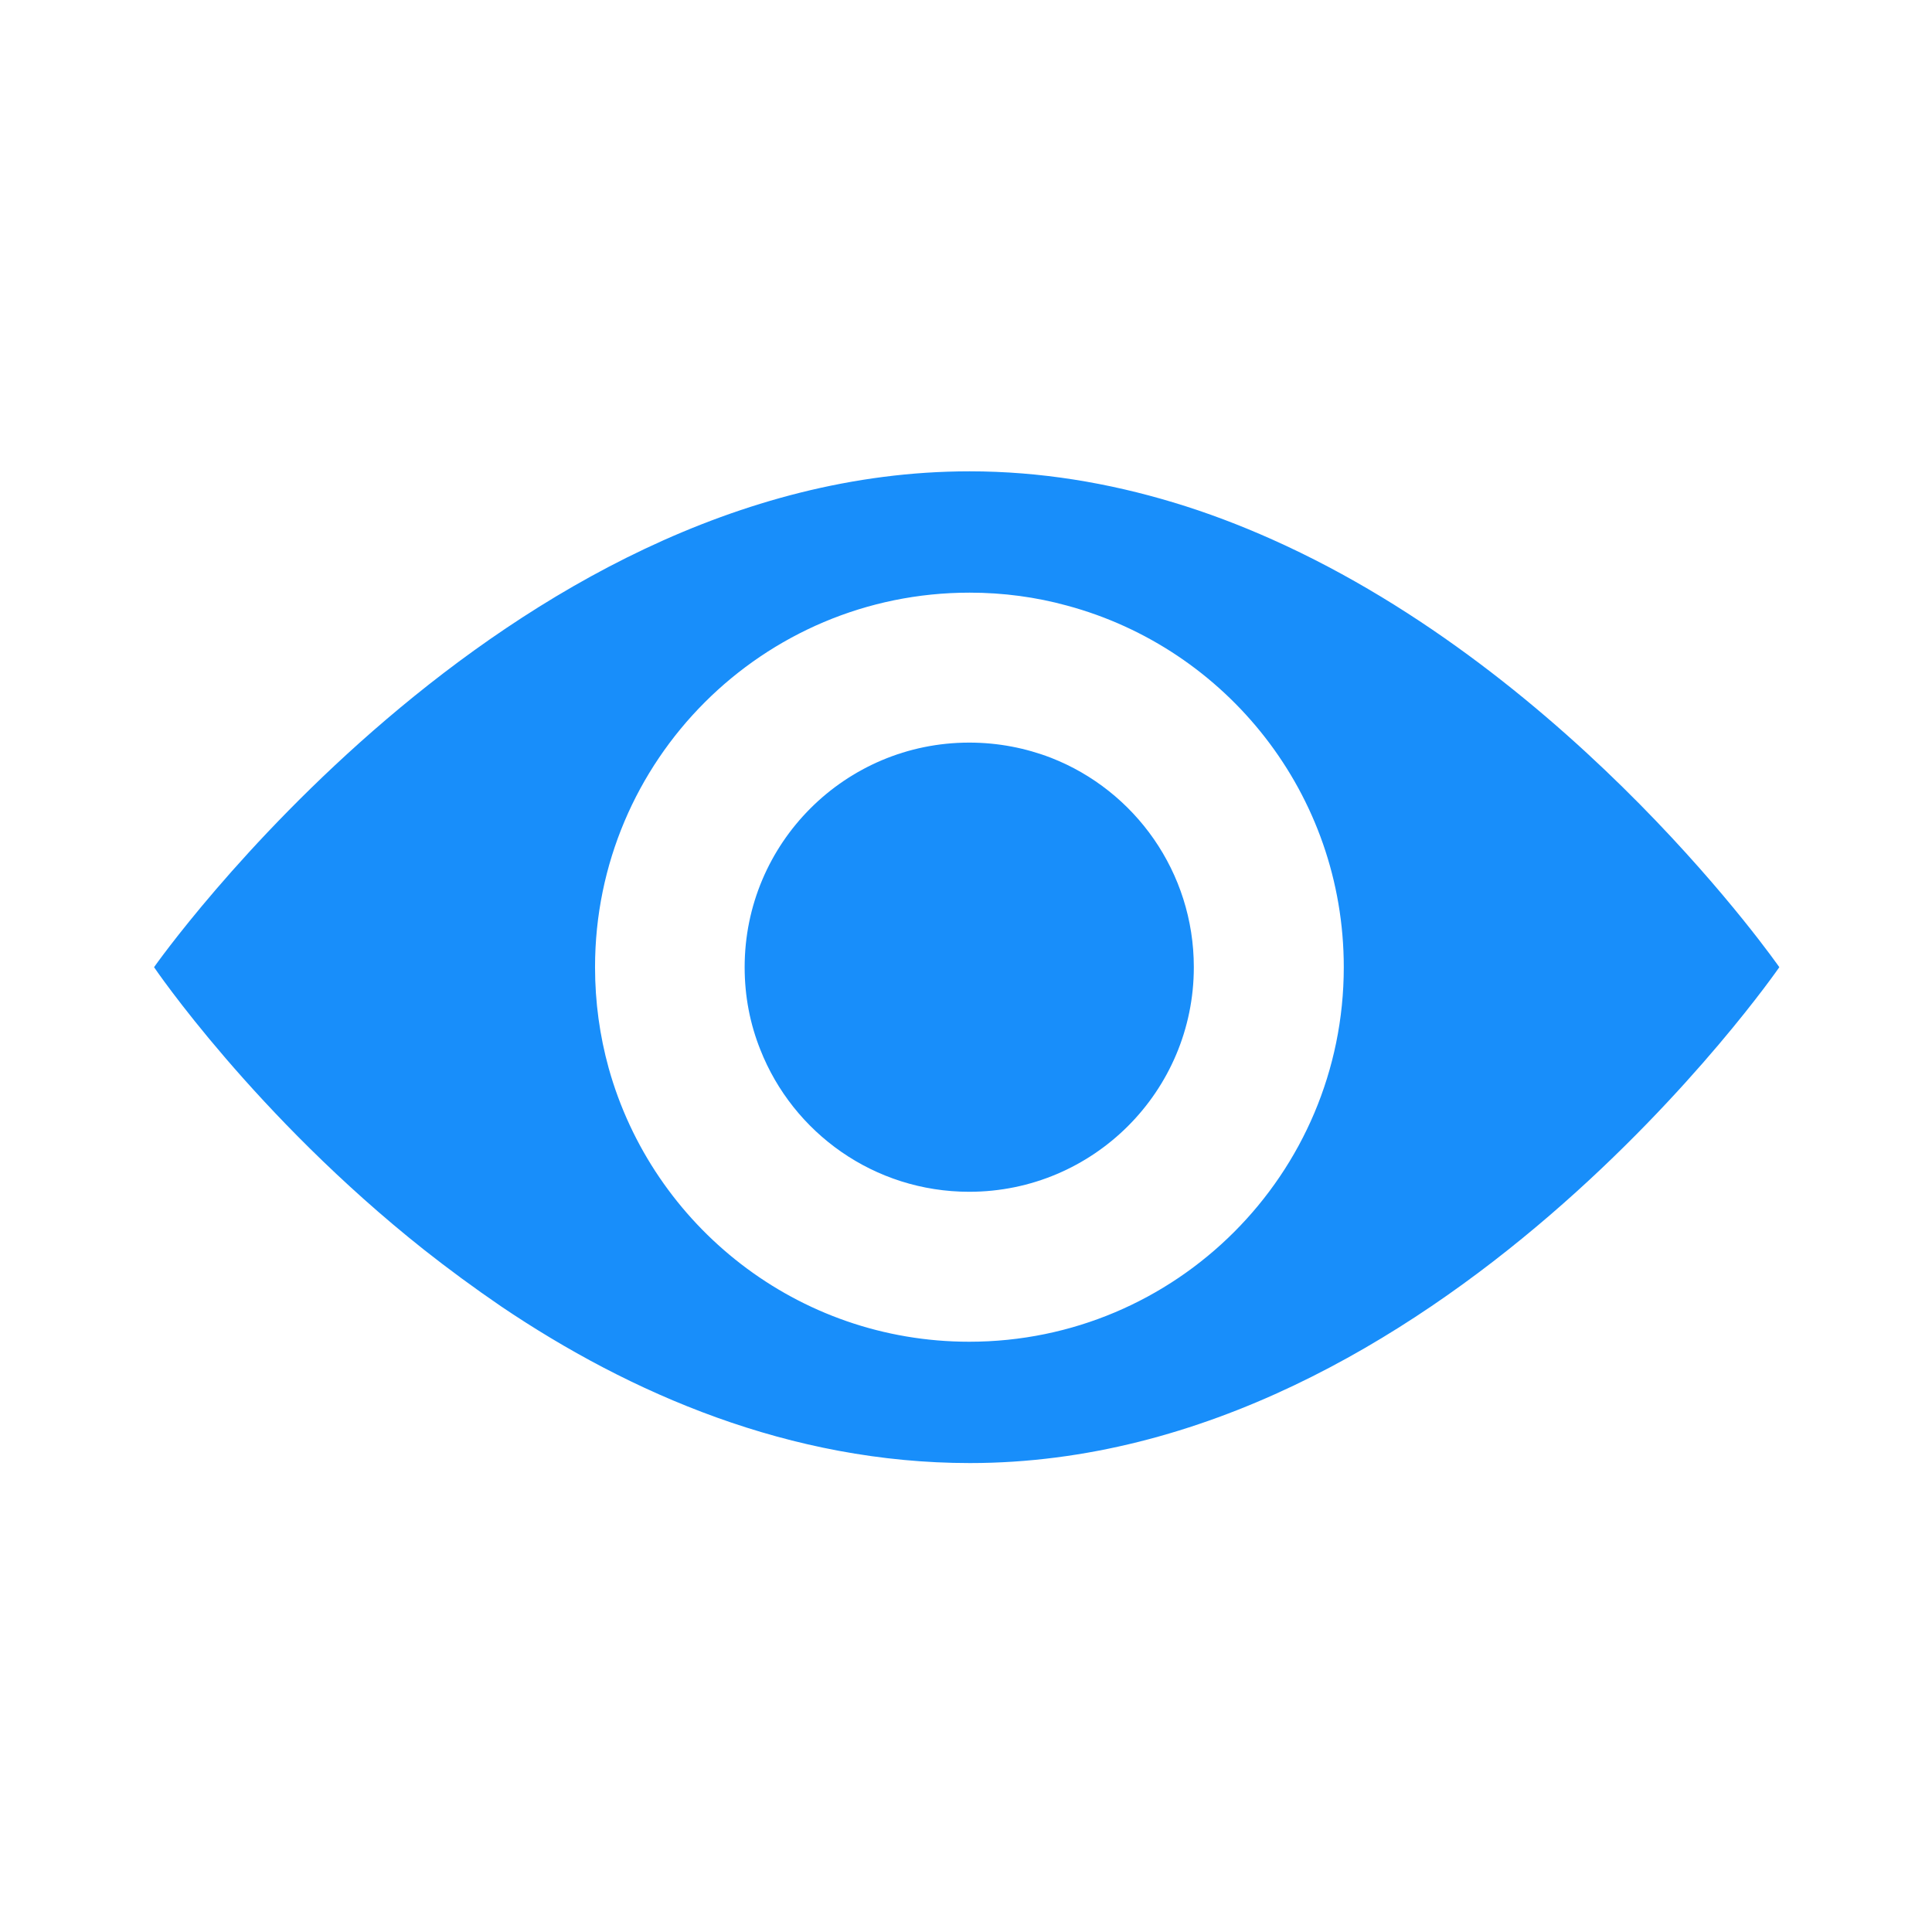 <?xml version="1.0" encoding="utf-8"?>
<!-- Generator: Adobe Illustrator 24.2.1, SVG Export Plug-In . SVG Version: 6.00 Build 0)  -->
<svg version="1.1" id="Layer_1" xmlns="http://www.w3.org/2000/svg" xmlns:xlink="http://www.w3.org/1999/xlink" x="0px" y="0px"
	 viewBox="0 0 566.9 566.9" style="enable-background:new 0 0 566.9 566.9;" xml:space="preserve" fill="#188EFA">
<path d="M350.3,283.8c0,36.4-29.5,65.9-65.9,65.9c-27.9,0-51.7-17.3-61.3-41.7c-3-7.5-4.6-15.6-4.6-24.2c0-36.4,29.5-65.9,65.9-65.9
	c8.5,0,16.6,1.6,24.1,4.5C333,232,350.3,255.9,350.3,283.8z"/>
<path d="M394.3,283.8c0,60.7-49.2,109.9-109.9,109.9c-50.4,0-92.9-34-105.8-80.3c-2.6-9.4-4-19.3-4-29.6
	c0-60.7,49.2-109.9,109.9-109.9c9.9,0,19.5,1.3,28.6,3.8C359.9,190.3,394.3,233,394.3,283.8z M373.3,158.3
	c-9.4-4.2-19.1-7.9-29.1-10.9c-18.9-5.7-38.9-9.1-59.7-9.1c-137.2,0-239.3,145.5-239.3,145.5s29.5,43.5,79.2,82.9
	c7.1,5.6,14.7,11.2,22.6,16.6c37.9,25.6,84.8,46,137.6,46c137.2,0,237.5-145.5,237.5-145.5S462.6,198.2,373.3,158.3z"/>
</svg>
